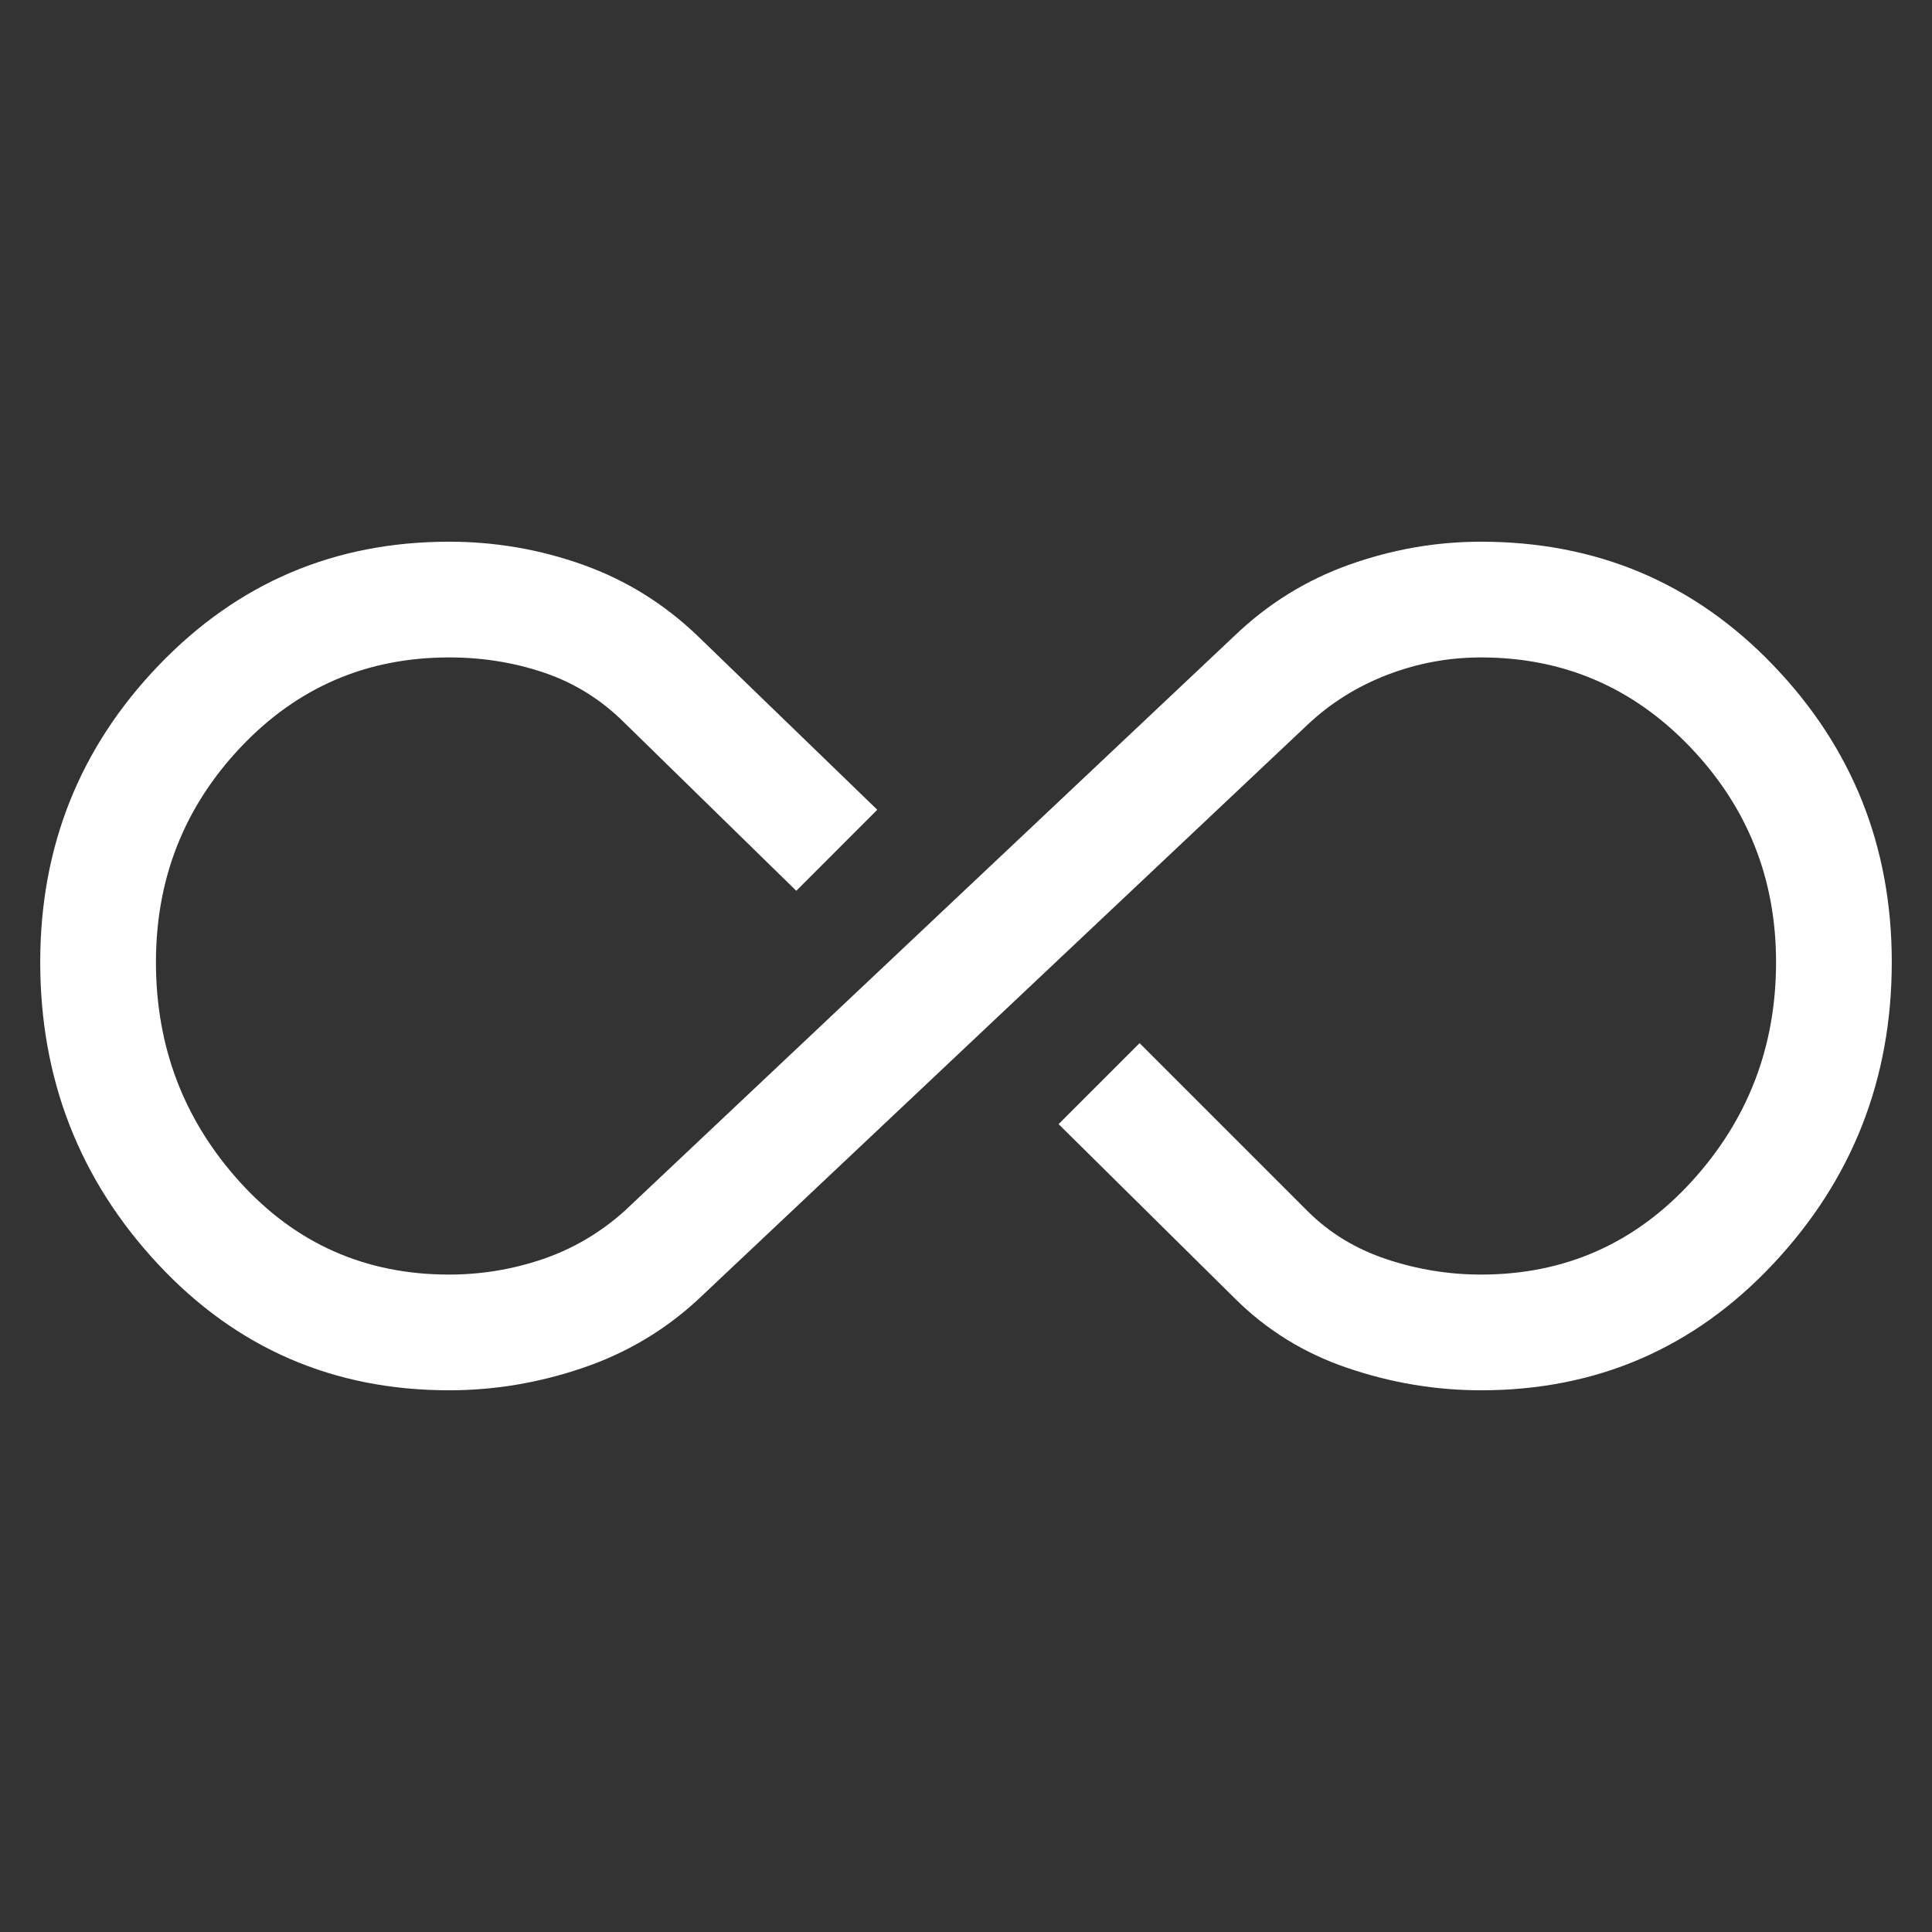<?xml version="1.0" encoding="UTF-8"?> <svg xmlns="http://www.w3.org/2000/svg" width="39" height="39" viewBox="0 0 39 39" fill="none"><rect x="0" y="0" width="39" height="39" fill="#333333" stroke="none"/><path d="M9.066 28.065C6.73 28.065 4.771 27.215 3.187 25.515C1.604 23.815 0.812 21.784 0.812 19.422C0.812 17.086 1.611 15.088 3.207 13.427C4.803 11.765 6.756 10.935 9.066 10.935C10.001 10.935 10.902 11.091 11.772 11.402C12.642 11.713 13.414 12.194 14.088 12.842L17.709 16.346L16.074 17.982L12.609 14.594C12.142 14.127 11.603 13.79 10.993 13.582C10.383 13.374 9.741 13.271 9.066 13.271C7.405 13.271 6.003 13.874 4.861 15.081C3.719 16.288 3.148 17.735 3.148 19.422C3.148 21.135 3.713 22.614 4.842 23.86C5.971 25.106 7.379 25.729 9.066 25.729C9.715 25.729 10.344 25.625 10.954 25.418C11.564 25.21 12.116 24.886 12.609 24.444L24.912 12.842C25.586 12.194 26.358 11.713 27.228 11.402C28.098 11.091 28.986 10.935 29.895 10.935C32.231 10.935 34.197 11.765 35.793 13.427C37.389 15.088 38.188 17.086 38.188 19.422C38.188 21.784 37.389 23.815 35.793 25.515C34.197 27.215 32.231 28.065 29.895 28.065C28.986 28.065 28.091 27.916 27.209 27.617C26.326 27.319 25.56 26.845 24.912 26.196L21.369 22.692L23.004 21.057L26.391 24.444C26.832 24.886 27.364 25.21 27.987 25.418C28.61 25.625 29.246 25.729 29.895 25.729C31.582 25.729 32.996 25.106 34.139 23.86C35.281 22.614 35.852 21.135 35.852 19.422C35.852 17.735 35.274 16.288 34.119 15.081C32.964 13.874 31.556 13.271 29.895 13.271C29.246 13.271 28.617 13.387 28.007 13.621C27.397 13.855 26.858 14.192 26.391 14.633L14.088 26.235C13.414 26.858 12.635 27.319 11.752 27.617C10.87 27.916 9.975 28.065 9.066 28.065Z" fill="white"></path></svg> 